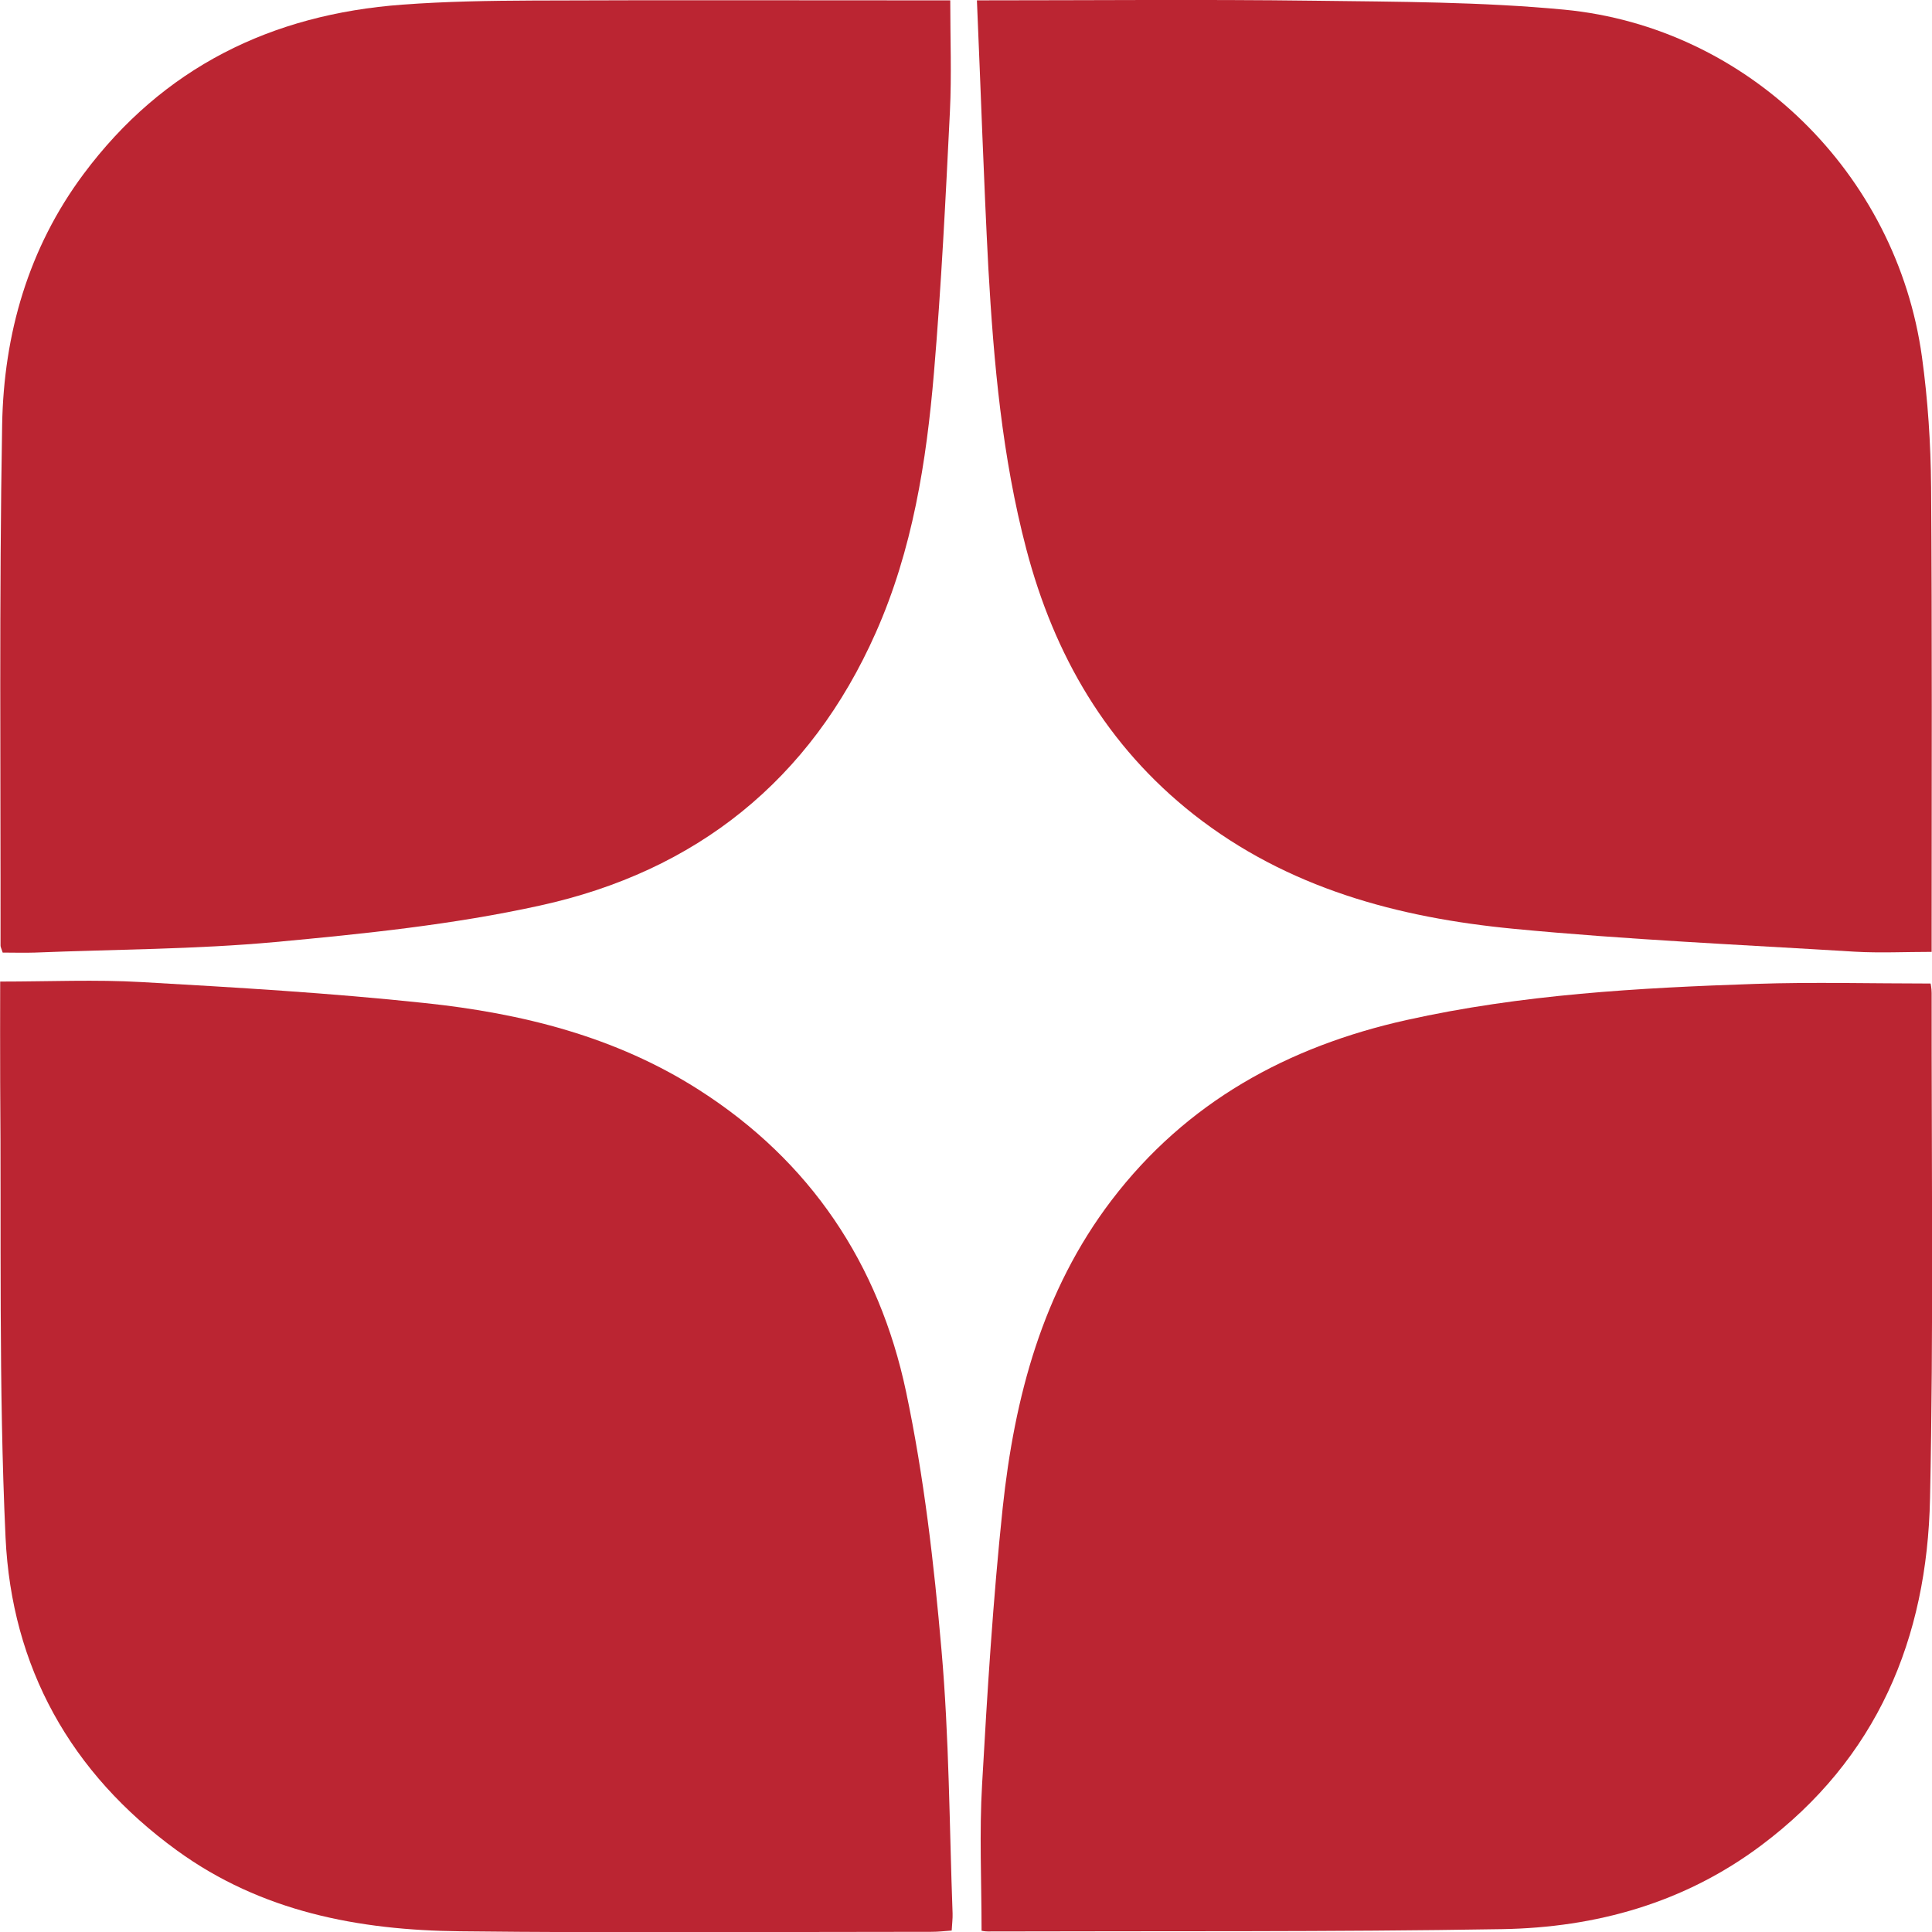 <?xml version="1.0" encoding="UTF-8"?> <svg xmlns="http://www.w3.org/2000/svg" width="256" height="256" viewBox="0 0 256 256" fill="none"> <g clip-path="url(#clip0_9_327)"> <path d="M130.062 255.834C130.062 249.268 129.754 242.821 130.134 236.397C130.821 224.19 131.579 211.958 132.859 199.822C134.424 185.15 138.122 171.07 147.295 159.028C157.203 146.038 170.619 138.667 186.382 135.158C201.6 131.769 217.102 130.892 232.628 130.37C240.261 130.11 247.917 130.323 255.811 130.323C255.811 130.276 255.953 130.939 255.953 131.579C255.929 153.908 256.214 176.213 255.739 198.542C255.36 217.126 248.723 233.031 233.363 244.527C223.171 252.16 211.485 255.407 199.064 255.621C176.356 256 153.624 255.858 130.916 255.929C130.536 255.929 130.134 255.858 130.062 255.834Z" fill="#BB2532"></path> <path d="M0.024 130.062C6.519 130.062 12.681 129.778 18.797 130.133C31.313 130.845 43.828 131.579 56.273 132.907C69.12 134.258 81.564 137.339 92.634 144.427C107.402 153.861 116.48 167.49 120.059 184.415C122.43 195.65 123.757 207.17 124.753 218.643C125.772 230.234 125.796 241.896 126.222 253.535C126.246 254.222 126.151 254.91 126.104 255.81C125.156 255.882 124.302 255.976 123.449 255.976C102.613 255.976 81.778 256.142 60.942 255.905C47.526 255.763 34.631 253.322 23.443 245.191C9.339 234.951 1.541 220.895 0.735 203.733C-0.19 183.656 0.19 163.508 0.024 143.407C1.48688e-05 138.904 0.024 134.424 0.024 130.062Z" fill="#BB2532"></path> <path d="M129.446 0.047C144.664 0.047 159.407 -0.095 174.151 0.095C185.197 0.237 196.29 0.237 207.265 1.28C231.609 3.603 251.33 22.992 254.672 47.312C255.455 53.001 255.834 58.785 255.881 64.521C256.024 83.958 255.952 103.395 255.952 122.832C255.952 123.828 255.952 124.8 255.952 126.127C252.468 126.127 249.102 126.293 245.784 126.104C230.708 125.179 215.585 124.515 200.557 123.07C185.244 121.6 170.619 117.689 158.175 107.923C146.631 98.821 139.686 86.826 135.988 72.746C132.788 60.563 131.674 48.071 130.963 35.555C130.347 23.846 129.967 12.113 129.446 0.047Z" fill="#BB2532"></path> <path d="M0.356 126.222C0.166 125.653 0.071 125.464 0.071 125.298C0.095 102.281 -0.118 79.289 0.285 56.272C0.498 44.278 3.745 32.901 11.07 23.064C21.594 8.936 35.959 1.896 53.31 0.616C59.046 0.189 64.83 0.095 70.613 0.071C87.846 -0 105.079 0.047 122.311 0.047C123.496 0.047 124.658 0.047 125.914 0.047C125.914 5.144 126.104 9.979 125.867 14.815C125.298 26.335 124.729 37.855 123.757 49.351C122.762 61.155 120.913 72.865 116.053 83.816C107.378 103.395 92.231 115.461 71.562 119.988C60.065 122.524 48.237 123.733 36.48 124.824C25.908 125.795 15.218 125.795 4.599 126.222C3.224 126.269 1.825 126.222 0.356 126.222Z" fill="#BB2532"></path> </g> <defs> <clipPath id="clip0_9_327"> <rect width="256" height="256" fill="white"></rect> </clipPath> </defs> </svg> 